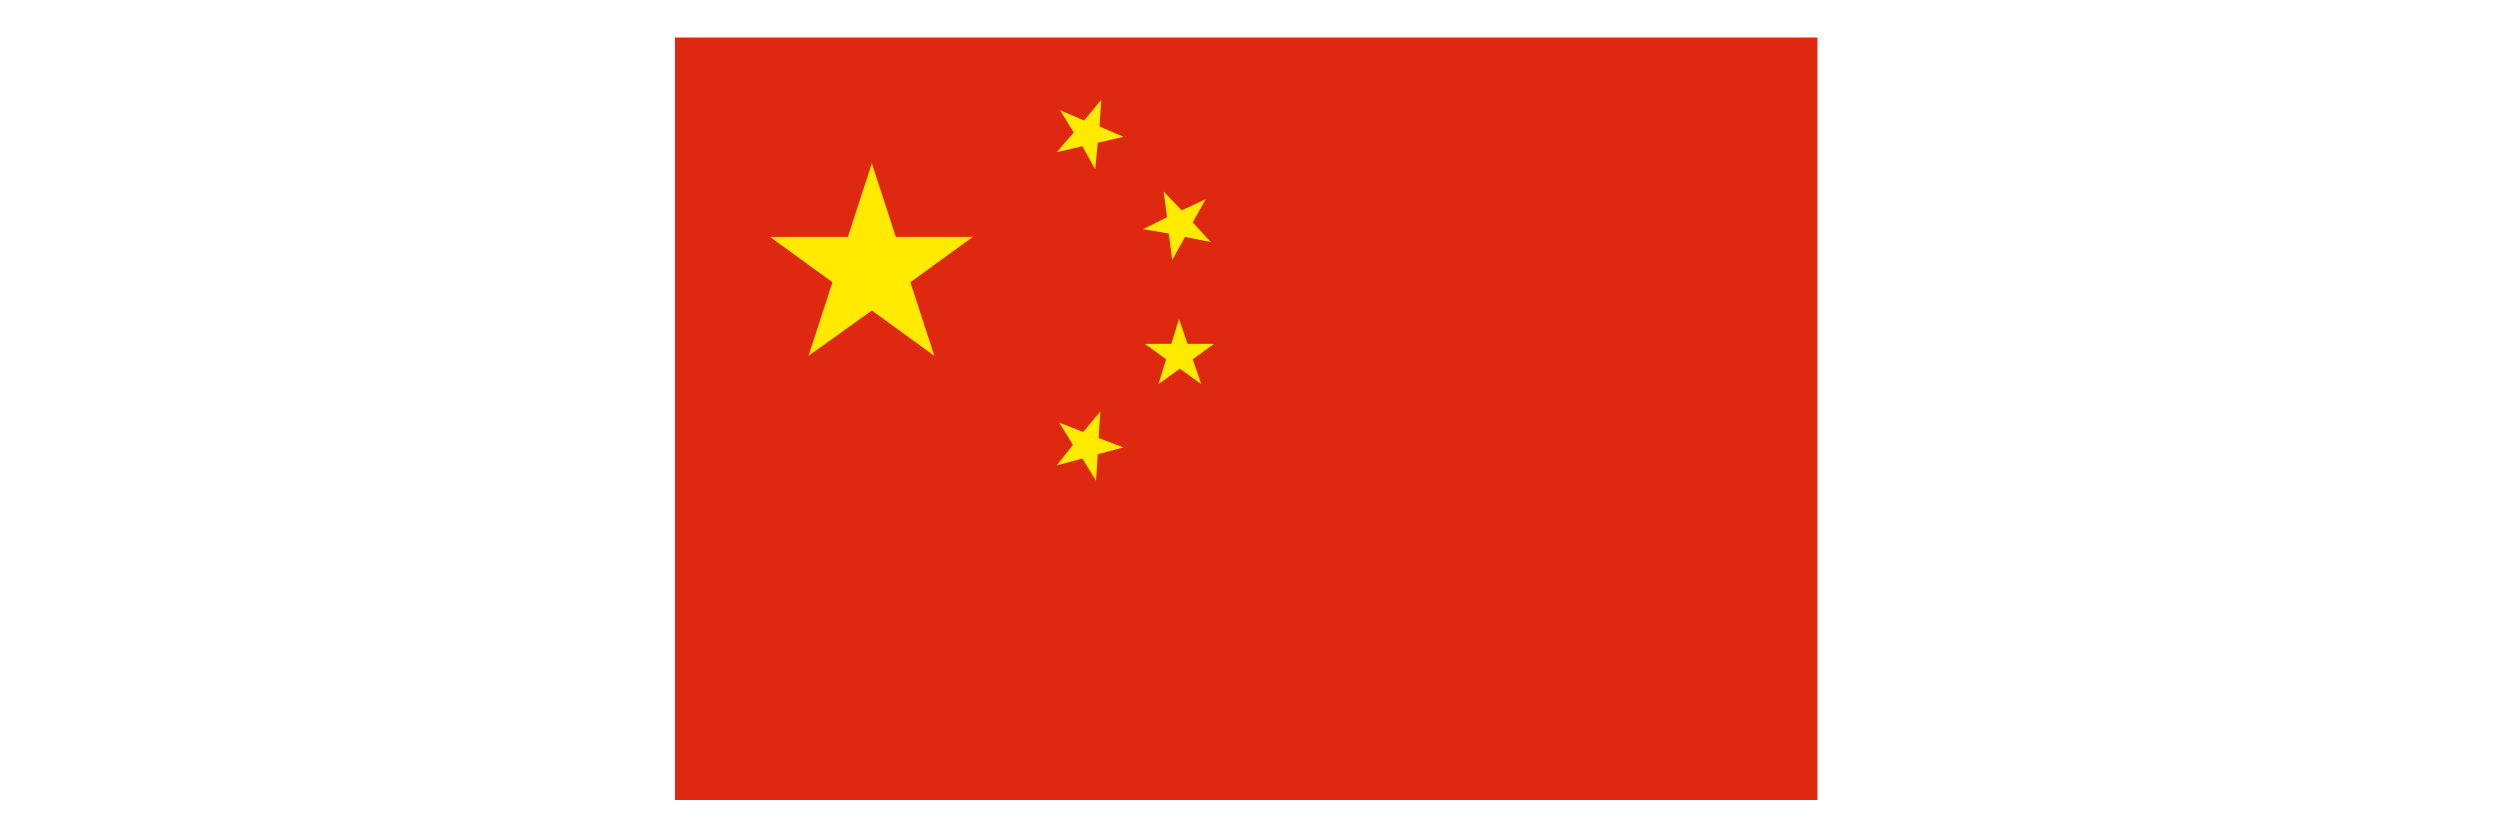 <svg width="200" height="67" viewBox="0 0 200 67" fill="none" xmlns="http://www.w3.org/2000/svg">
<path d="M145.397 3H54V64H145.397V3Z" fill="#DE2910"/>
<path d="M69.749 13.065L71.665 18.952H77.827L72.829 22.581L74.746 28.468L69.749 24.84L64.682 28.468L66.599 22.581L61.602 18.952H67.832L69.749 13.065Z" fill="#FFEA00"/>
<path d="M88.095 7.998L87.958 10.12L89.875 10.942L87.821 11.421L87.616 13.543L86.589 11.695L84.535 12.174L85.904 10.6L84.809 8.82L86.726 9.641L88.095 7.998Z" fill="#FFEA00"/>
<path d="M93.092 15.323L94.53 16.829L96.447 15.939L95.42 17.788L96.858 19.363L94.804 18.952L93.777 20.8L93.503 18.678L91.449 18.336L93.366 17.377L93.092 15.323Z" fill="#FFEA00"/>
<path d="M94.32 25.524L95.005 27.51H97.127L95.416 28.742L96.1 30.728L94.389 29.495L92.677 30.728L93.294 28.742L91.582 27.51H93.704L94.32 25.524Z" fill="#FFEA00"/>
<path d="M88.027 32.918L87.89 35.04L89.875 35.793L87.821 36.341L87.684 38.463L86.589 36.683L84.535 37.231L85.836 35.588L84.74 33.808L86.657 34.561L88.027 32.918Z" fill="#FFEA00"/>
</svg>
